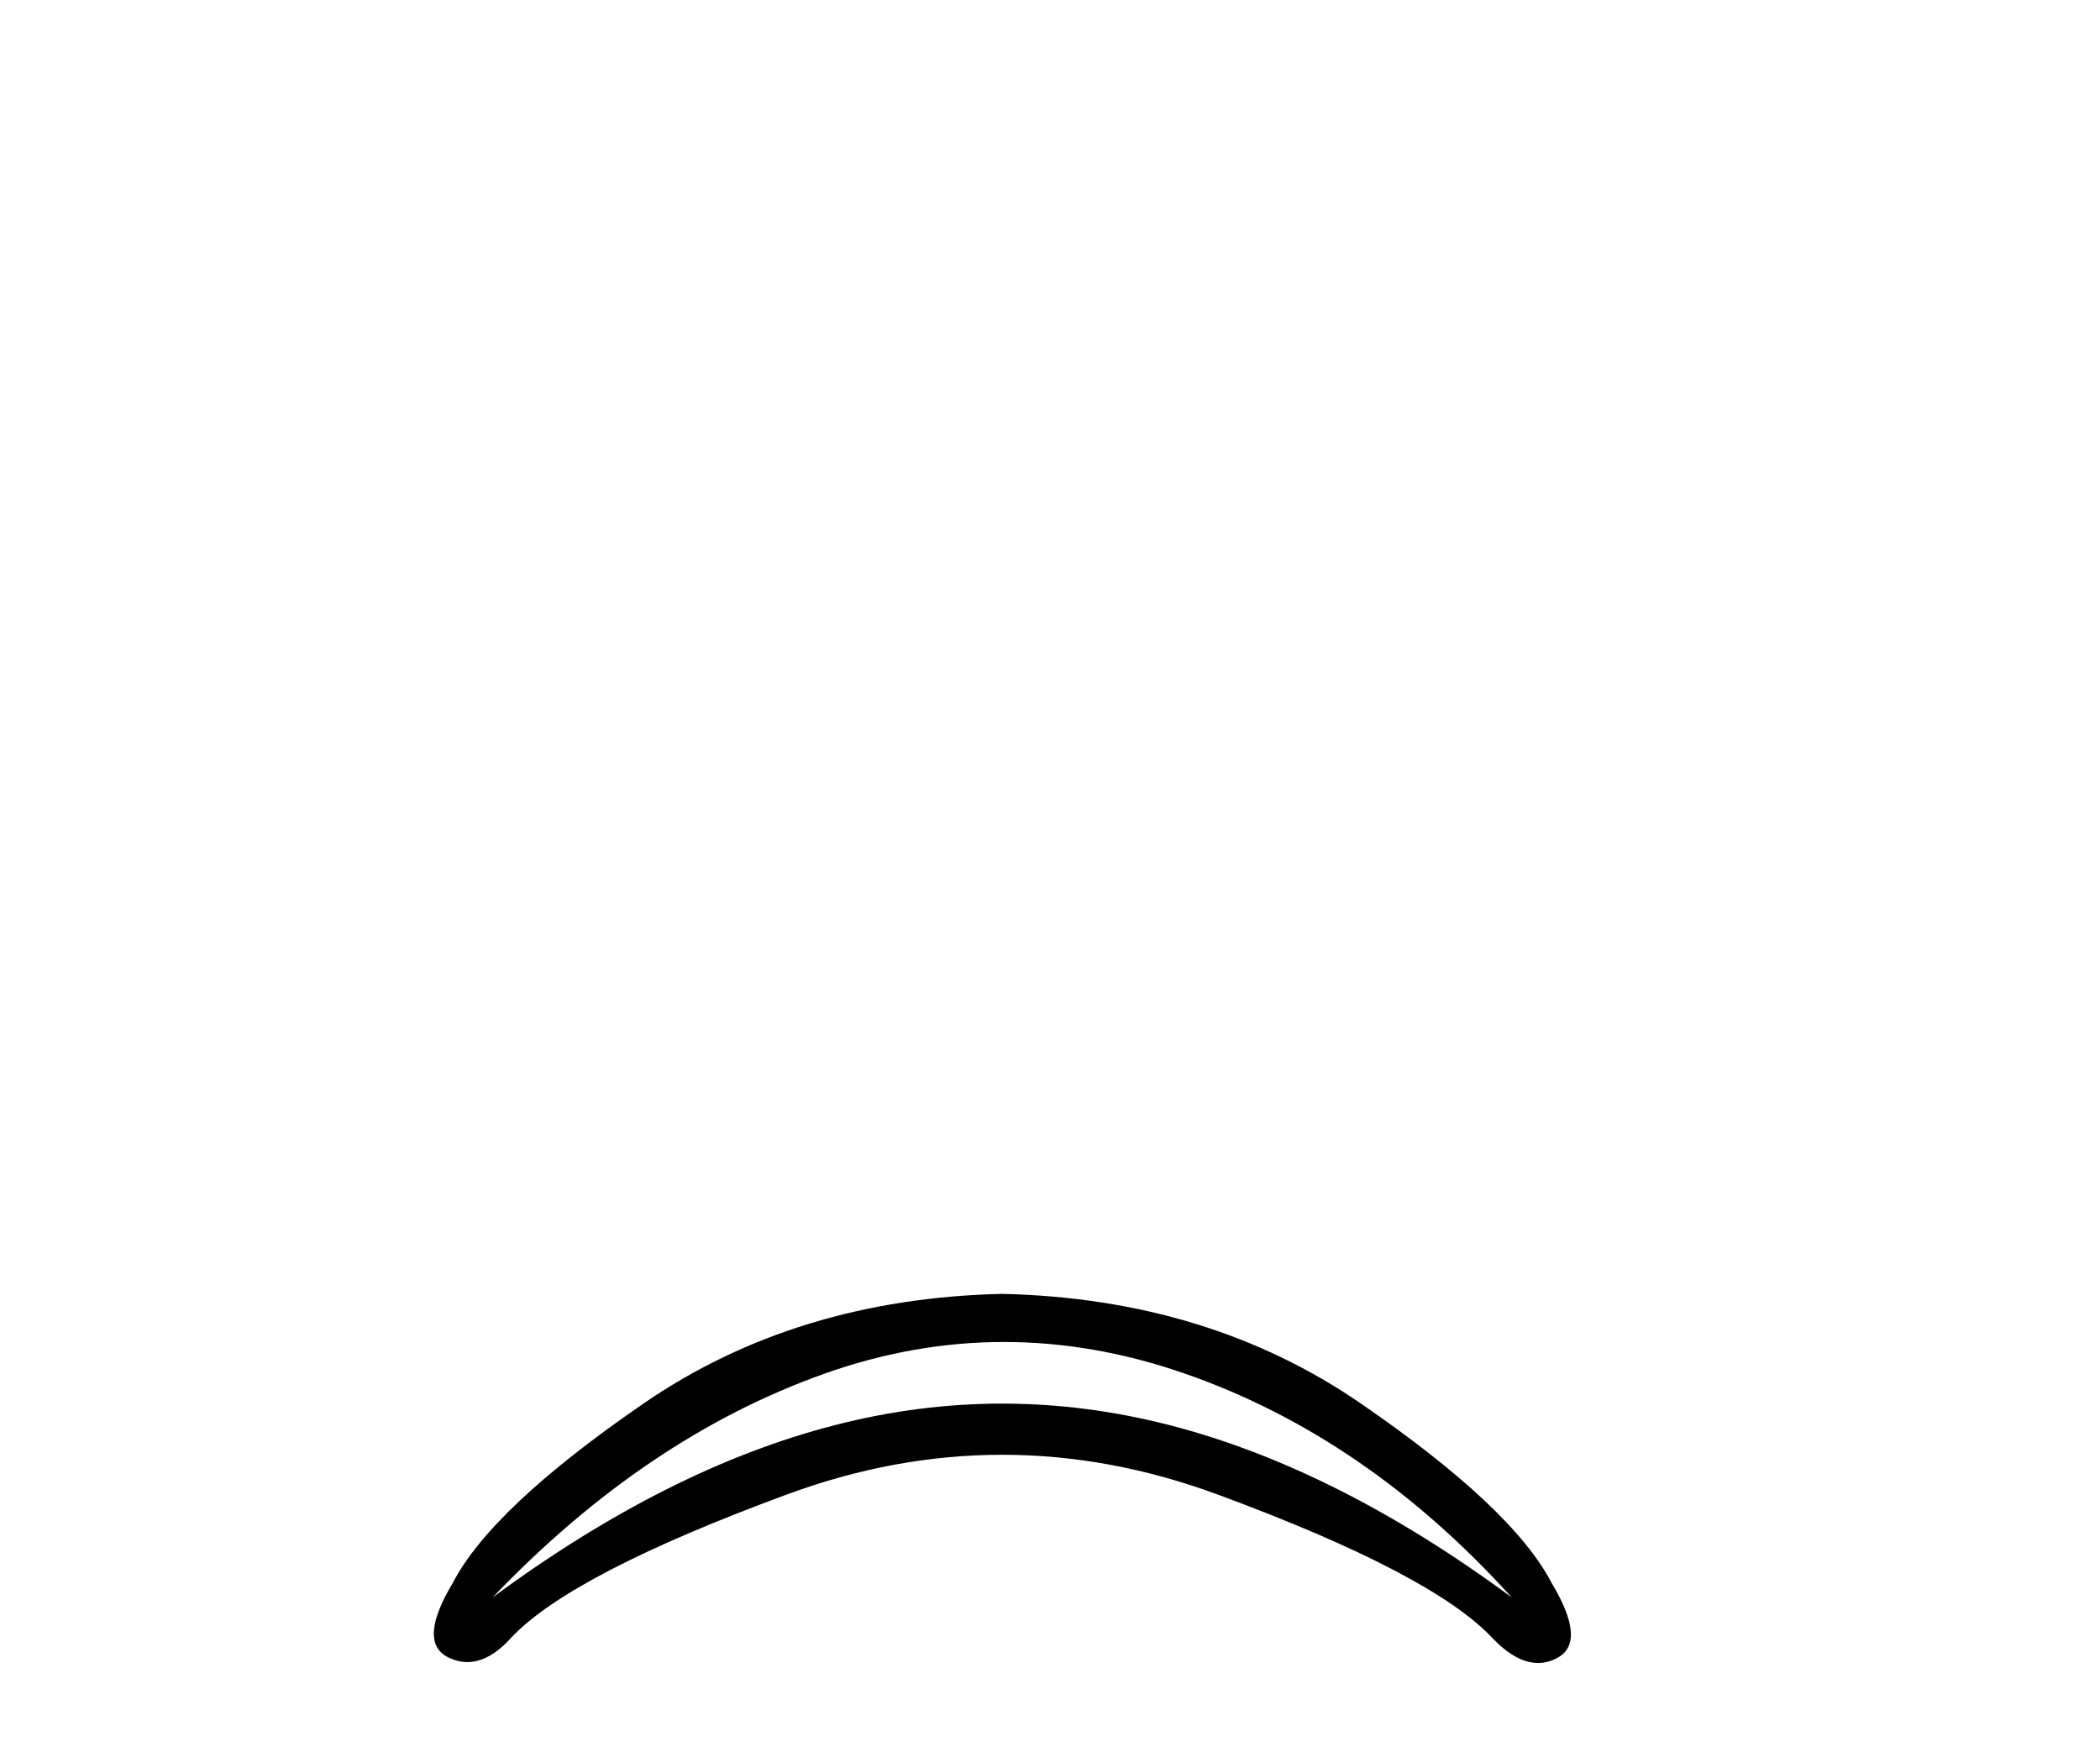 <?xml version='1.0' encoding='UTF-8' standalone='yes'?><svg xmlns='http://www.w3.org/2000/svg' xmlns:xlink='http://www.w3.org/1999/xlink' width='49.0' height='41.0' ><path d='M 23.425 31.318 Q 25.516 31.318 27.627 32.049 Q 31.87 33.518 35.275 37.28 Q 31.183 34.259 27.284 33.257 Q 25.334 32.756 23.384 32.756 Q 21.435 32.756 19.485 33.257 Q 15.585 34.259 11.494 37.28 Q 15.064 33.545 19.224 32.062 Q 21.314 31.318 23.425 31.318 ZM 23.384 30.195 Q 18.579 30.305 15.023 32.749 Q 11.466 35.193 10.56 36.95 Q 9.736 38.324 10.464 38.681 Q 10.684 38.788 10.905 38.788 Q 11.416 38.788 11.933 38.214 Q 13.334 36.731 18.359 34.877 Q 20.872 33.95 23.384 33.95 Q 25.897 33.95 28.41 34.877 Q 33.435 36.731 34.836 38.241 Q 35.385 38.809 35.888 38.809 Q 36.115 38.809 36.332 38.694 Q 37.033 38.324 36.209 36.95 Q 35.303 35.193 31.746 32.749 Q 28.19 30.305 23.384 30.195 Z' style='fill:#000000;stroke:none' /></svg>